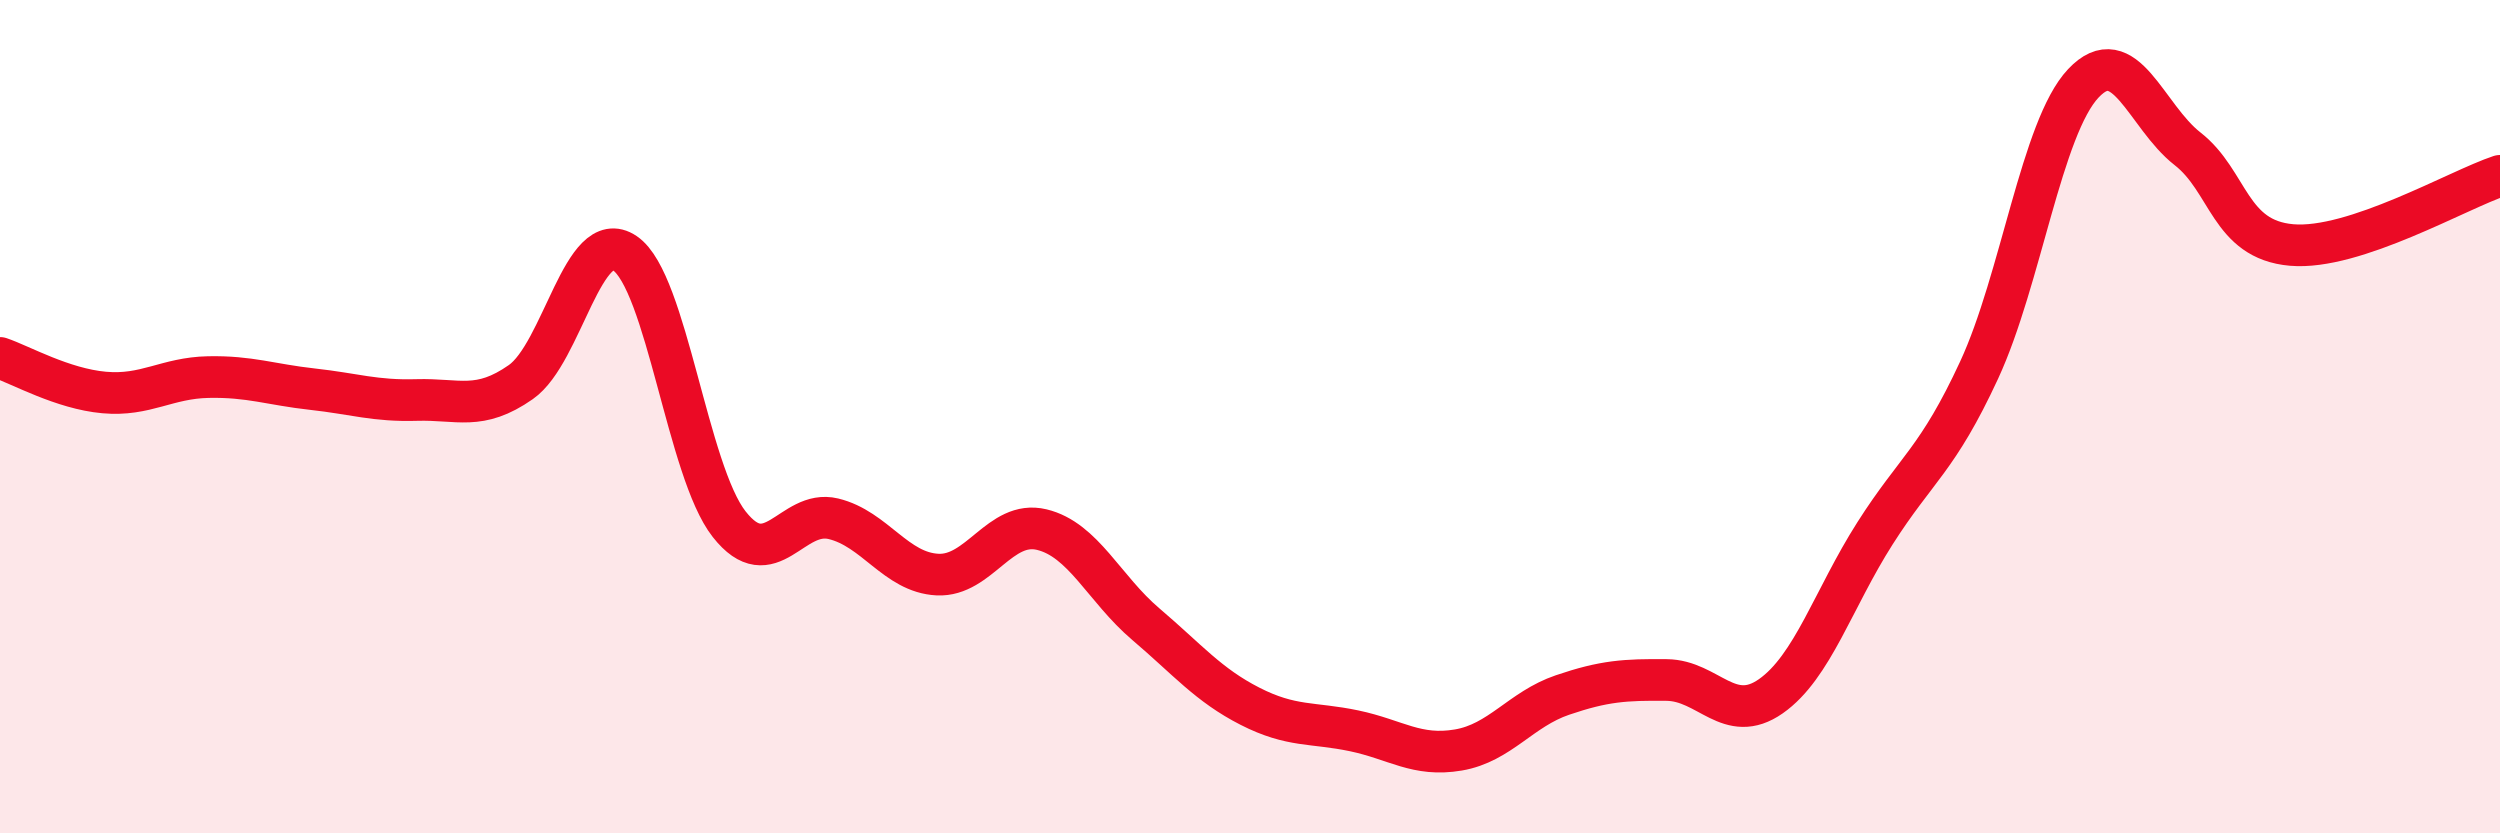 
    <svg width="60" height="20" viewBox="0 0 60 20" xmlns="http://www.w3.org/2000/svg">
      <path
        d="M 0,8.59 C 0.5,8.76 1.5,9.33 2.5,9.42 C 3.5,9.51 4,9.07 5,9.05 C 6,9.03 6.5,9.23 7.5,9.34 C 8.5,9.45 9,9.63 10,9.6 C 11,9.57 11.5,9.87 12.5,9.17 C 13.5,8.47 14,5.4 15,6.08 C 16,6.76 16.5,11.31 17.5,12.58 C 18.5,13.85 19,12.21 20,12.45 C 21,12.69 21.5,13.74 22.5,13.79 C 23.5,13.84 24,12.47 25,12.71 C 26,12.95 26.5,14.13 27.5,14.98 C 28.5,15.83 29,16.44 30,16.95 C 31,17.46 31.5,17.33 32.5,17.54 C 33.5,17.75 34,18.17 35,18 C 36,17.83 36.5,17.02 37.5,16.68 C 38.5,16.34 39,16.31 40,16.32 C 41,16.33 41.5,17.41 42.5,16.71 C 43.5,16.01 44,14.37 45,12.8 C 46,11.23 46.5,11.04 47.5,8.88 C 48.5,6.72 49,3.06 50,2 C 51,0.94 51.5,2.79 52.5,3.57 C 53.5,4.35 53.5,5.75 55,5.88 C 56.5,6.01 59,4.55 60,4.22L60 20L0 20Z"
        fill="#EB0A25"
        opacity="0.1"
        stroke-linecap="round"
        stroke-linejoin="round"
      />
      <path
        d="M 0,8.59 C 0.5,8.76 1.5,9.33 2.5,9.42 C 3.5,9.51 4,9.07 5,9.05 C 6,9.03 6.5,9.23 7.5,9.34 C 8.5,9.45 9,9.63 10,9.6 C 11,9.57 11.5,9.87 12.5,9.17 C 13.5,8.47 14,5.4 15,6.08 C 16,6.76 16.5,11.31 17.5,12.58 C 18.5,13.85 19,12.21 20,12.45 C 21,12.69 21.5,13.74 22.5,13.79 C 23.5,13.84 24,12.47 25,12.71 C 26,12.95 26.5,14.13 27.5,14.98 C 28.5,15.83 29,16.44 30,16.95 C 31,17.46 31.5,17.33 32.5,17.54 C 33.5,17.75 34,18.17 35,18 C 36,17.83 36.5,17.02 37.5,16.68 C 38.5,16.34 39,16.31 40,16.32 C 41,16.33 41.5,17.41 42.5,16.71 C 43.5,16.01 44,14.37 45,12.8 C 46,11.23 46.5,11.04 47.5,8.88 C 48.5,6.72 49,3.06 50,2 C 51,0.94 51.5,2.79 52.5,3.57 C 53.5,4.35 53.5,5.75 55,5.88 C 56.5,6.01 59,4.55 60,4.22"
        stroke="#EB0A25"
        stroke-width="1"
        fill="none"
        stroke-linecap="round"
        stroke-linejoin="round"
      />
    </svg>
  